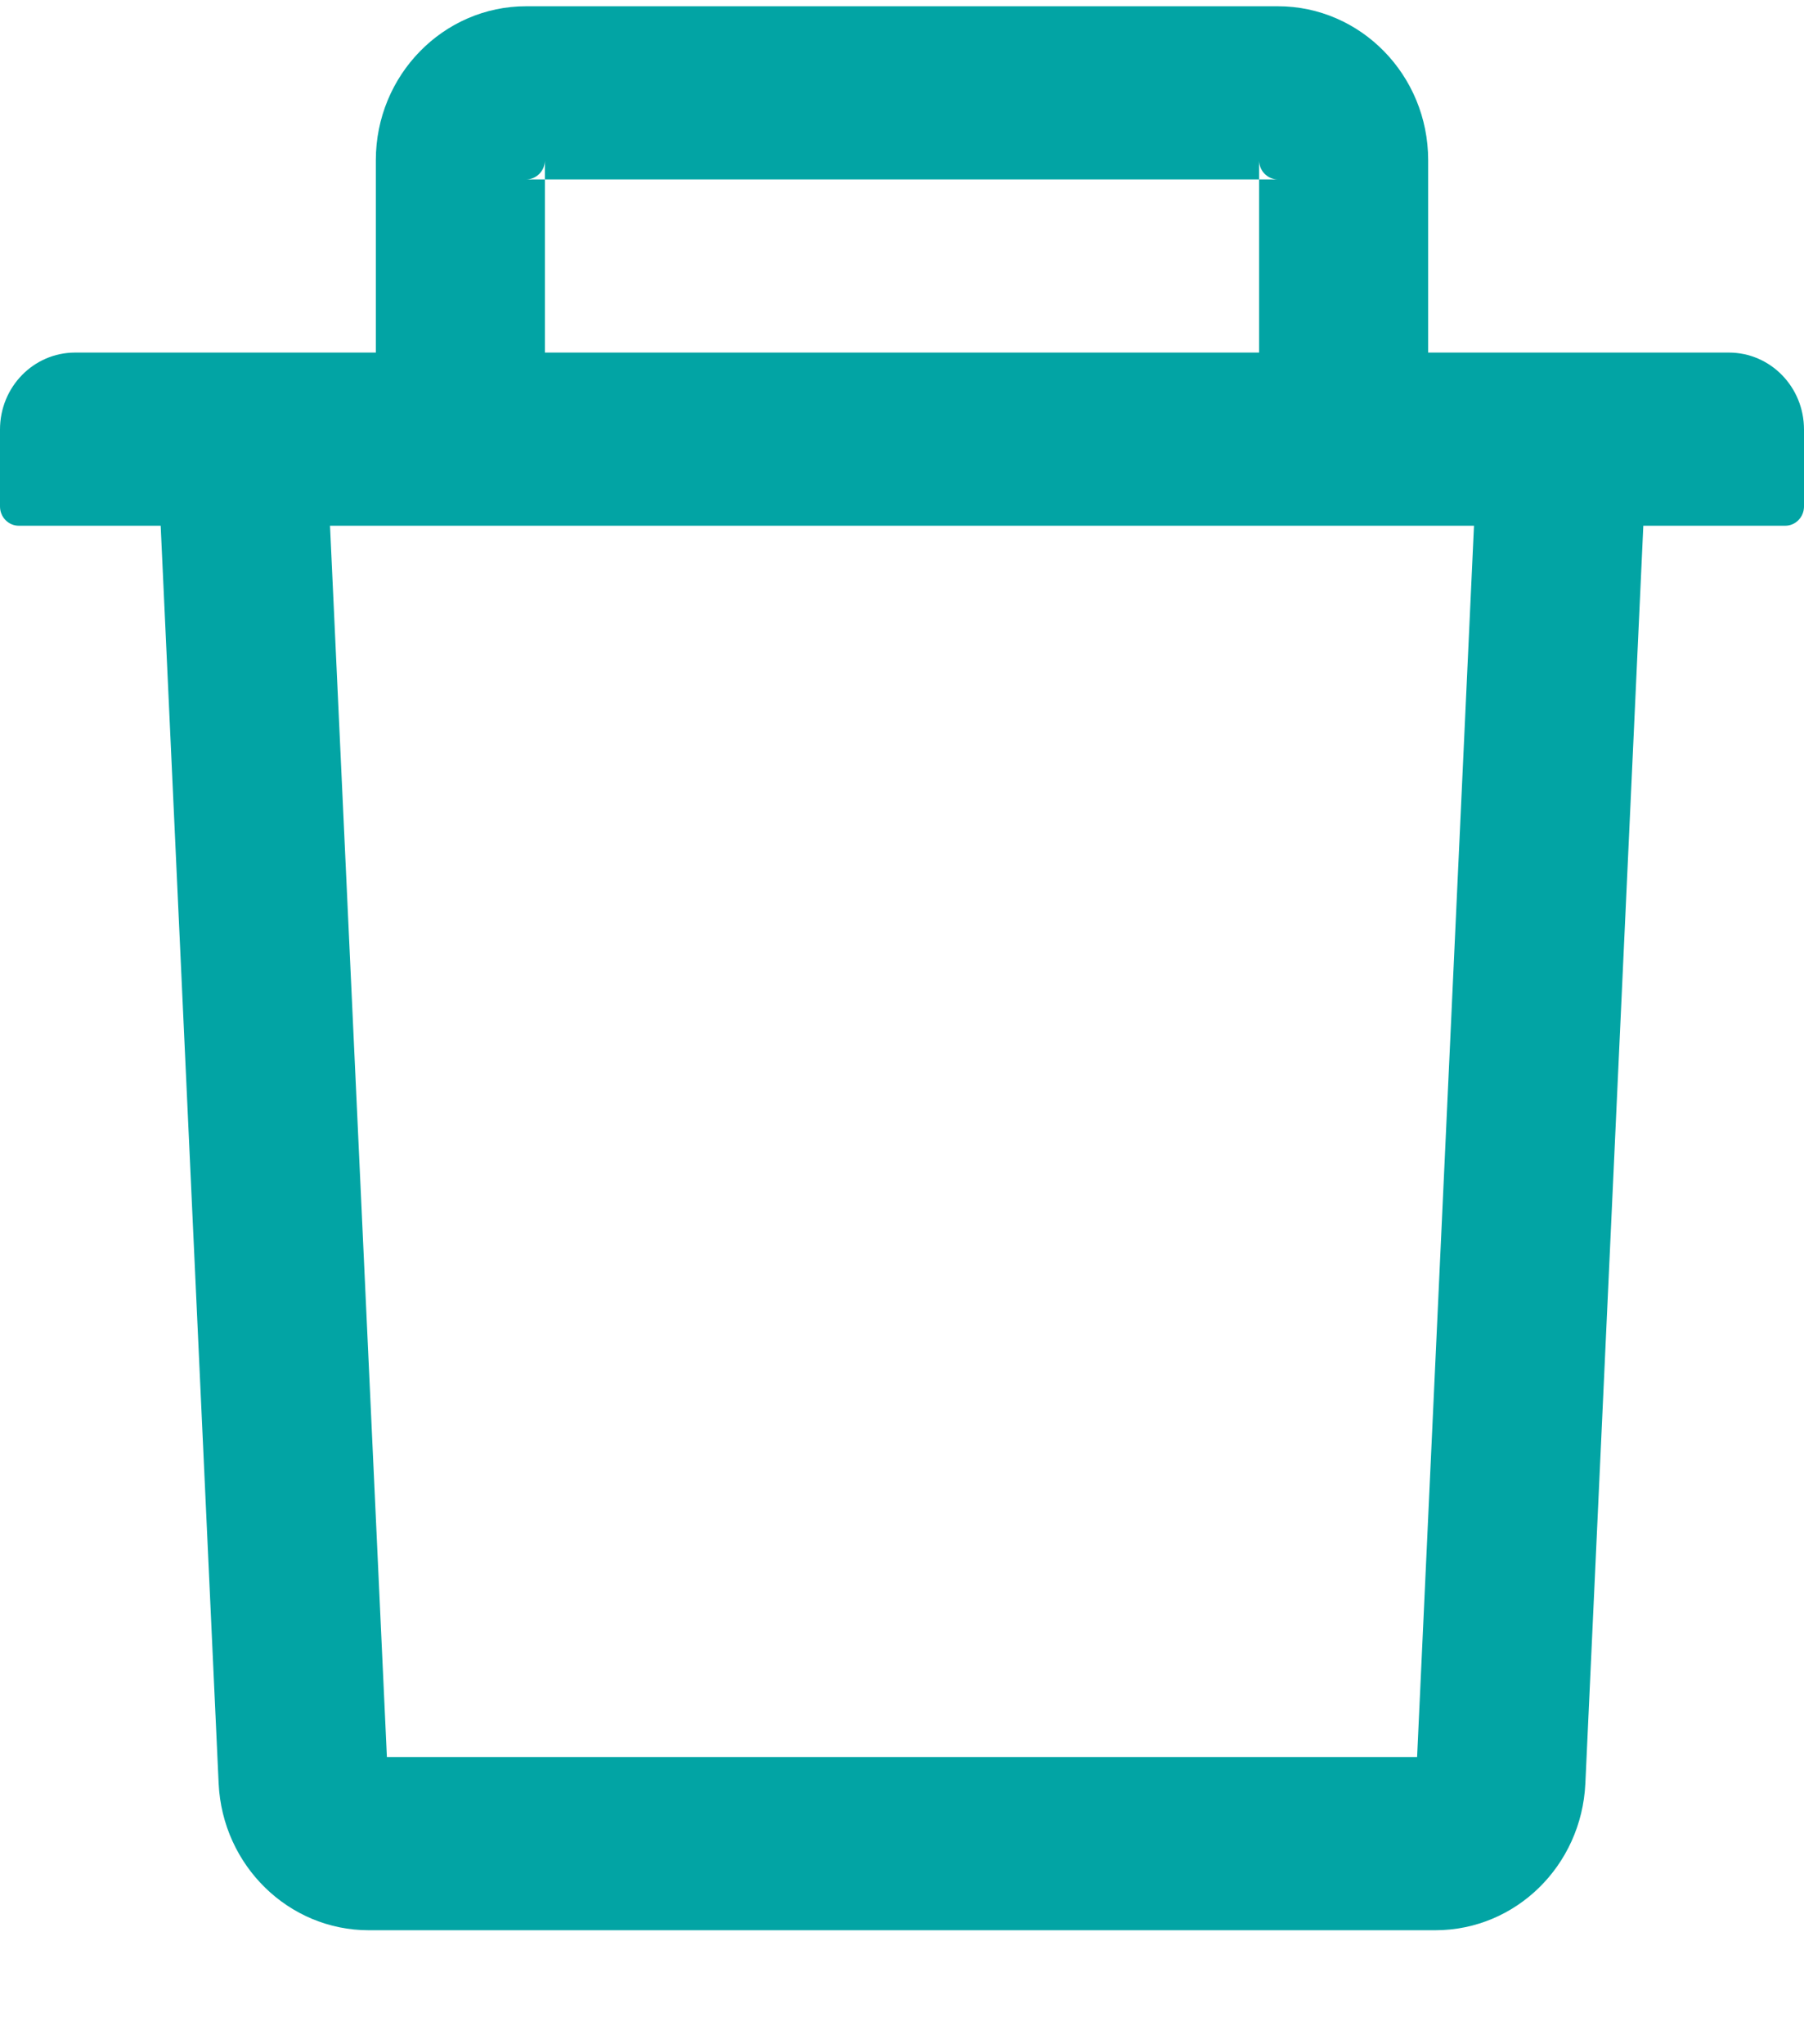 <svg width="15" height="17" viewBox="0 0 15 17" fill="none" xmlns="http://www.w3.org/2000/svg">
<path d="M4.531 1.492H4.375C4.461 1.492 4.531 1.42 4.531 1.332V1.492H10.469V1.332C10.469 1.42 10.539 1.492 10.625 1.492H10.469V2.932H11.875V1.332C11.875 0.626 11.315 0.052 10.625 0.052H4.375C3.686 0.052 3.125 0.626 3.125 1.332V2.932H4.531V1.492ZM14.375 2.932H0.625C0.279 2.932 0 3.218 0 3.572V4.212C0 4.3 0.07 4.372 0.156 4.372H1.336L1.818 14.832C1.85 15.514 2.4 16.052 3.066 16.052H11.934C12.602 16.052 13.15 15.516 13.182 14.832L13.664 4.372H14.844C14.93 4.372 15 4.3 15 4.212V3.572C15 3.218 14.721 2.932 14.375 2.932ZM11.783 14.612H3.217L2.744 4.372H12.256L11.783 14.612Z" fill="#02A4A4"/>
</svg>
